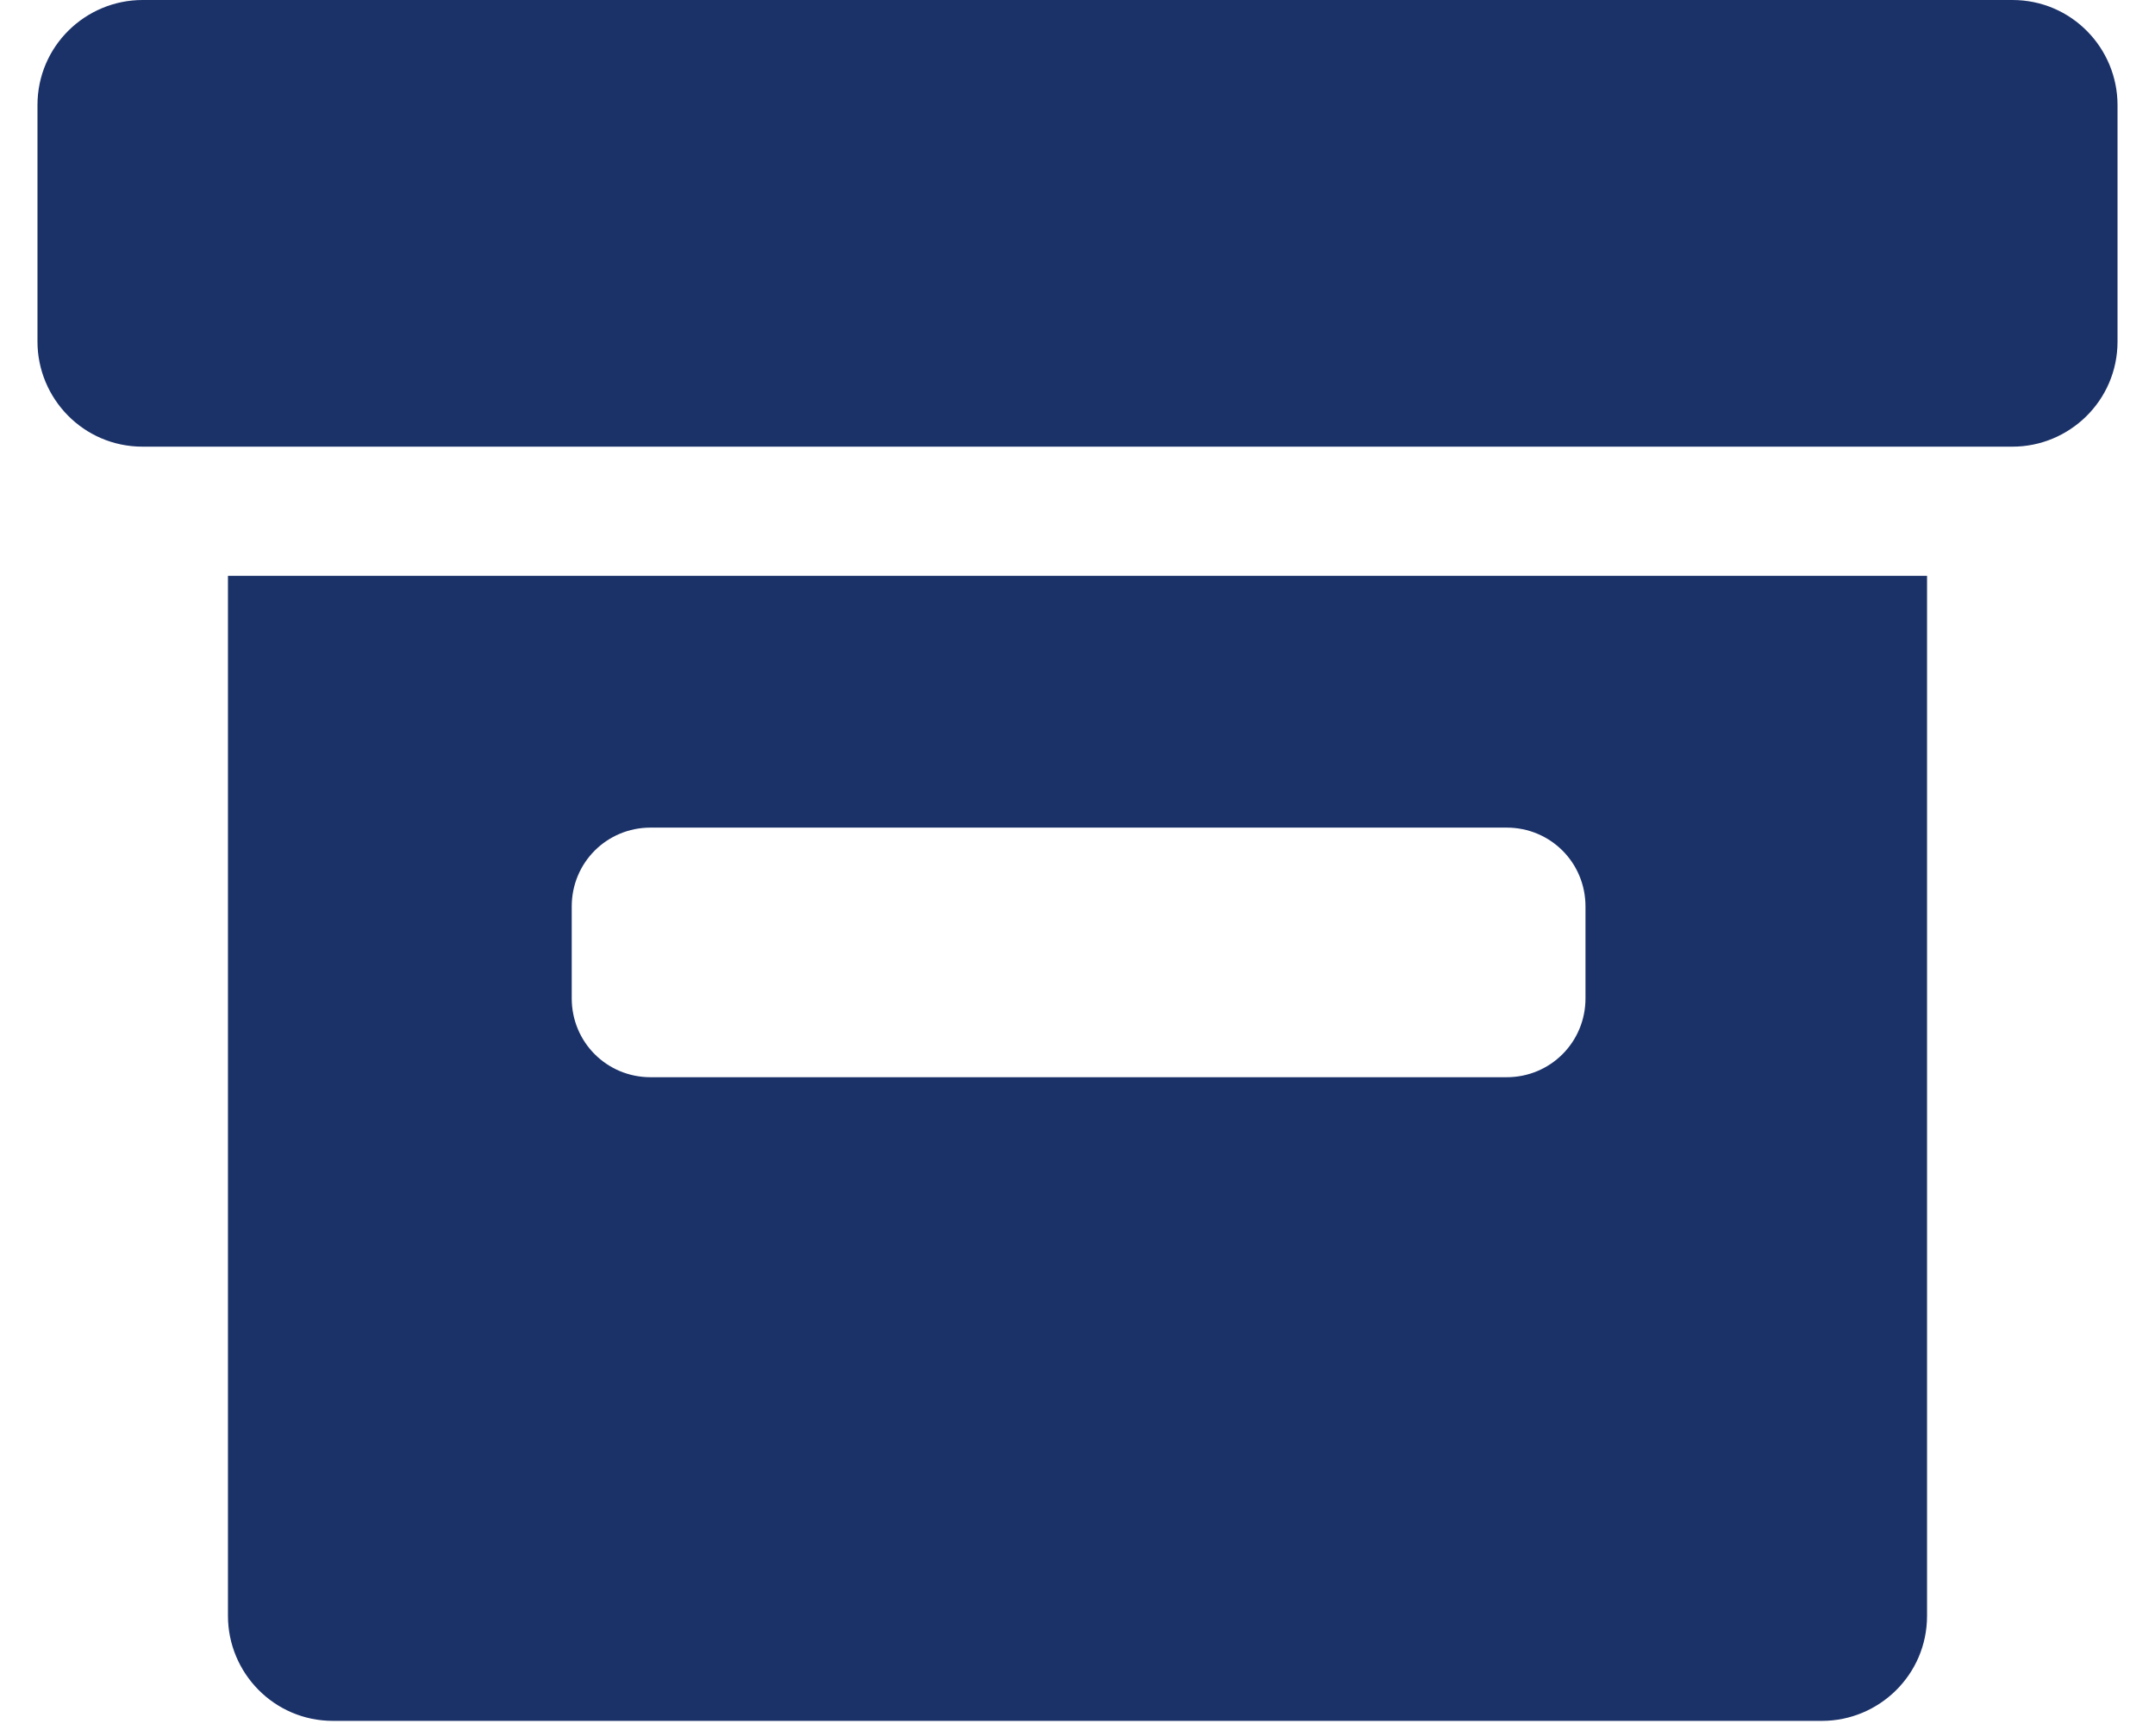 <?xml version="1.0" encoding="UTF-8"?> <svg xmlns="http://www.w3.org/2000/svg" width="36" height="29" viewBox="0 0 36 29" fill="none"> <path d="M33.618 0H2.382C1.431 0 0.626 0.768 0.626 1.756V5.706C0.626 6.657 1.394 7.462 2.382 7.462H33.618C34.569 7.462 35.374 6.693 35.374 5.706V1.756C35.374 0.804 34.606 0 33.618 0Z" fill="#1B3269"></path> <path d="M3.808 26.994C3.808 27.945 4.576 28.749 5.564 28.749H30.436C31.387 28.749 32.192 27.981 32.192 26.994L32.192 9.62H3.808L3.808 26.994ZM9.551 15.143C9.551 14.411 10.136 13.826 10.868 13.826H25.169C25.901 13.826 26.486 14.411 26.486 15.143V16.679C26.486 17.41 25.901 17.996 25.169 17.996H10.868C10.136 17.996 9.551 17.41 9.551 16.679V15.143Z" fill="#1B3269"></path> </svg> 